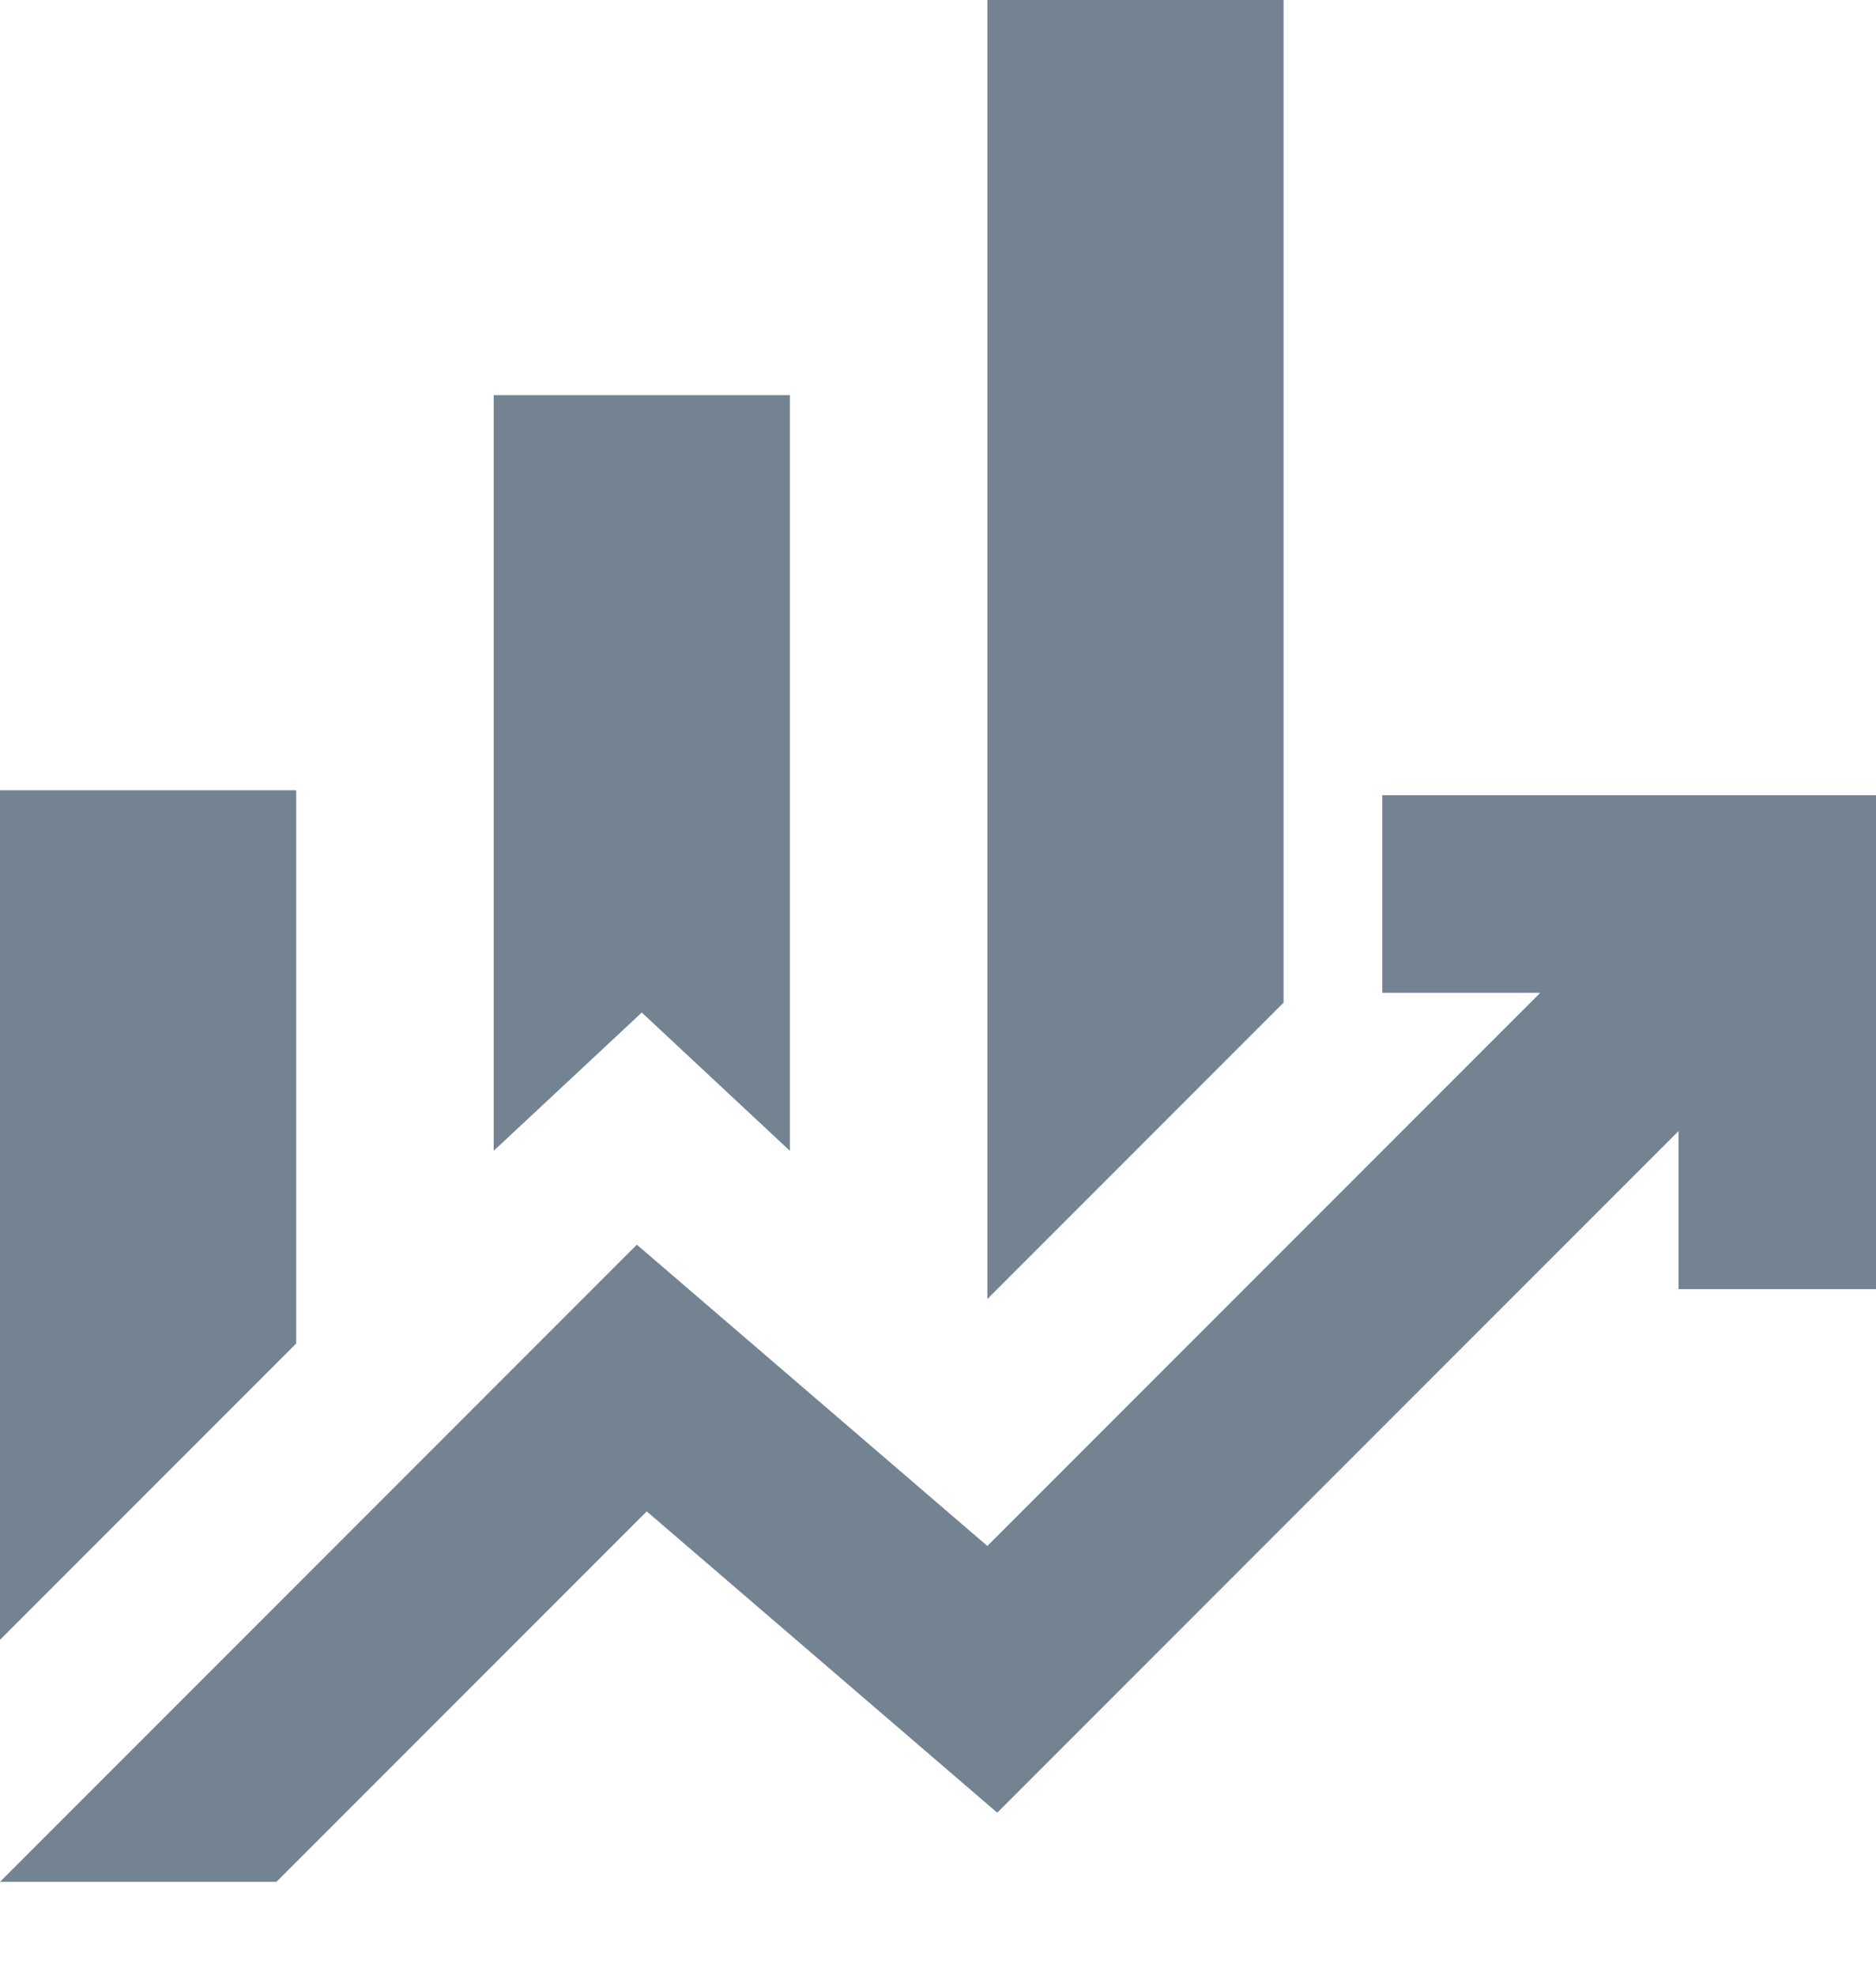 <?xml version="1.0" encoding="UTF-8"?>
<svg xmlns="http://www.w3.org/2000/svg" width="19" height="20" viewBox="0 0 19 20" fill="none">
  <path d="M5 11.65V4H8V11.65L6.5 10.25L5 11.65ZM10 13.15V0H13V10.15L10 13.15ZM0 16.6V8H3V13.6L0 16.6ZM0 19.05L6.45 12.6L10 15.65L15.6 10.05H14V8.05H19V13.05H17V11.45L10.1 18.35L6.55 15.3L2.8 19.05H0Z" fill="#748392"></path>
</svg>
